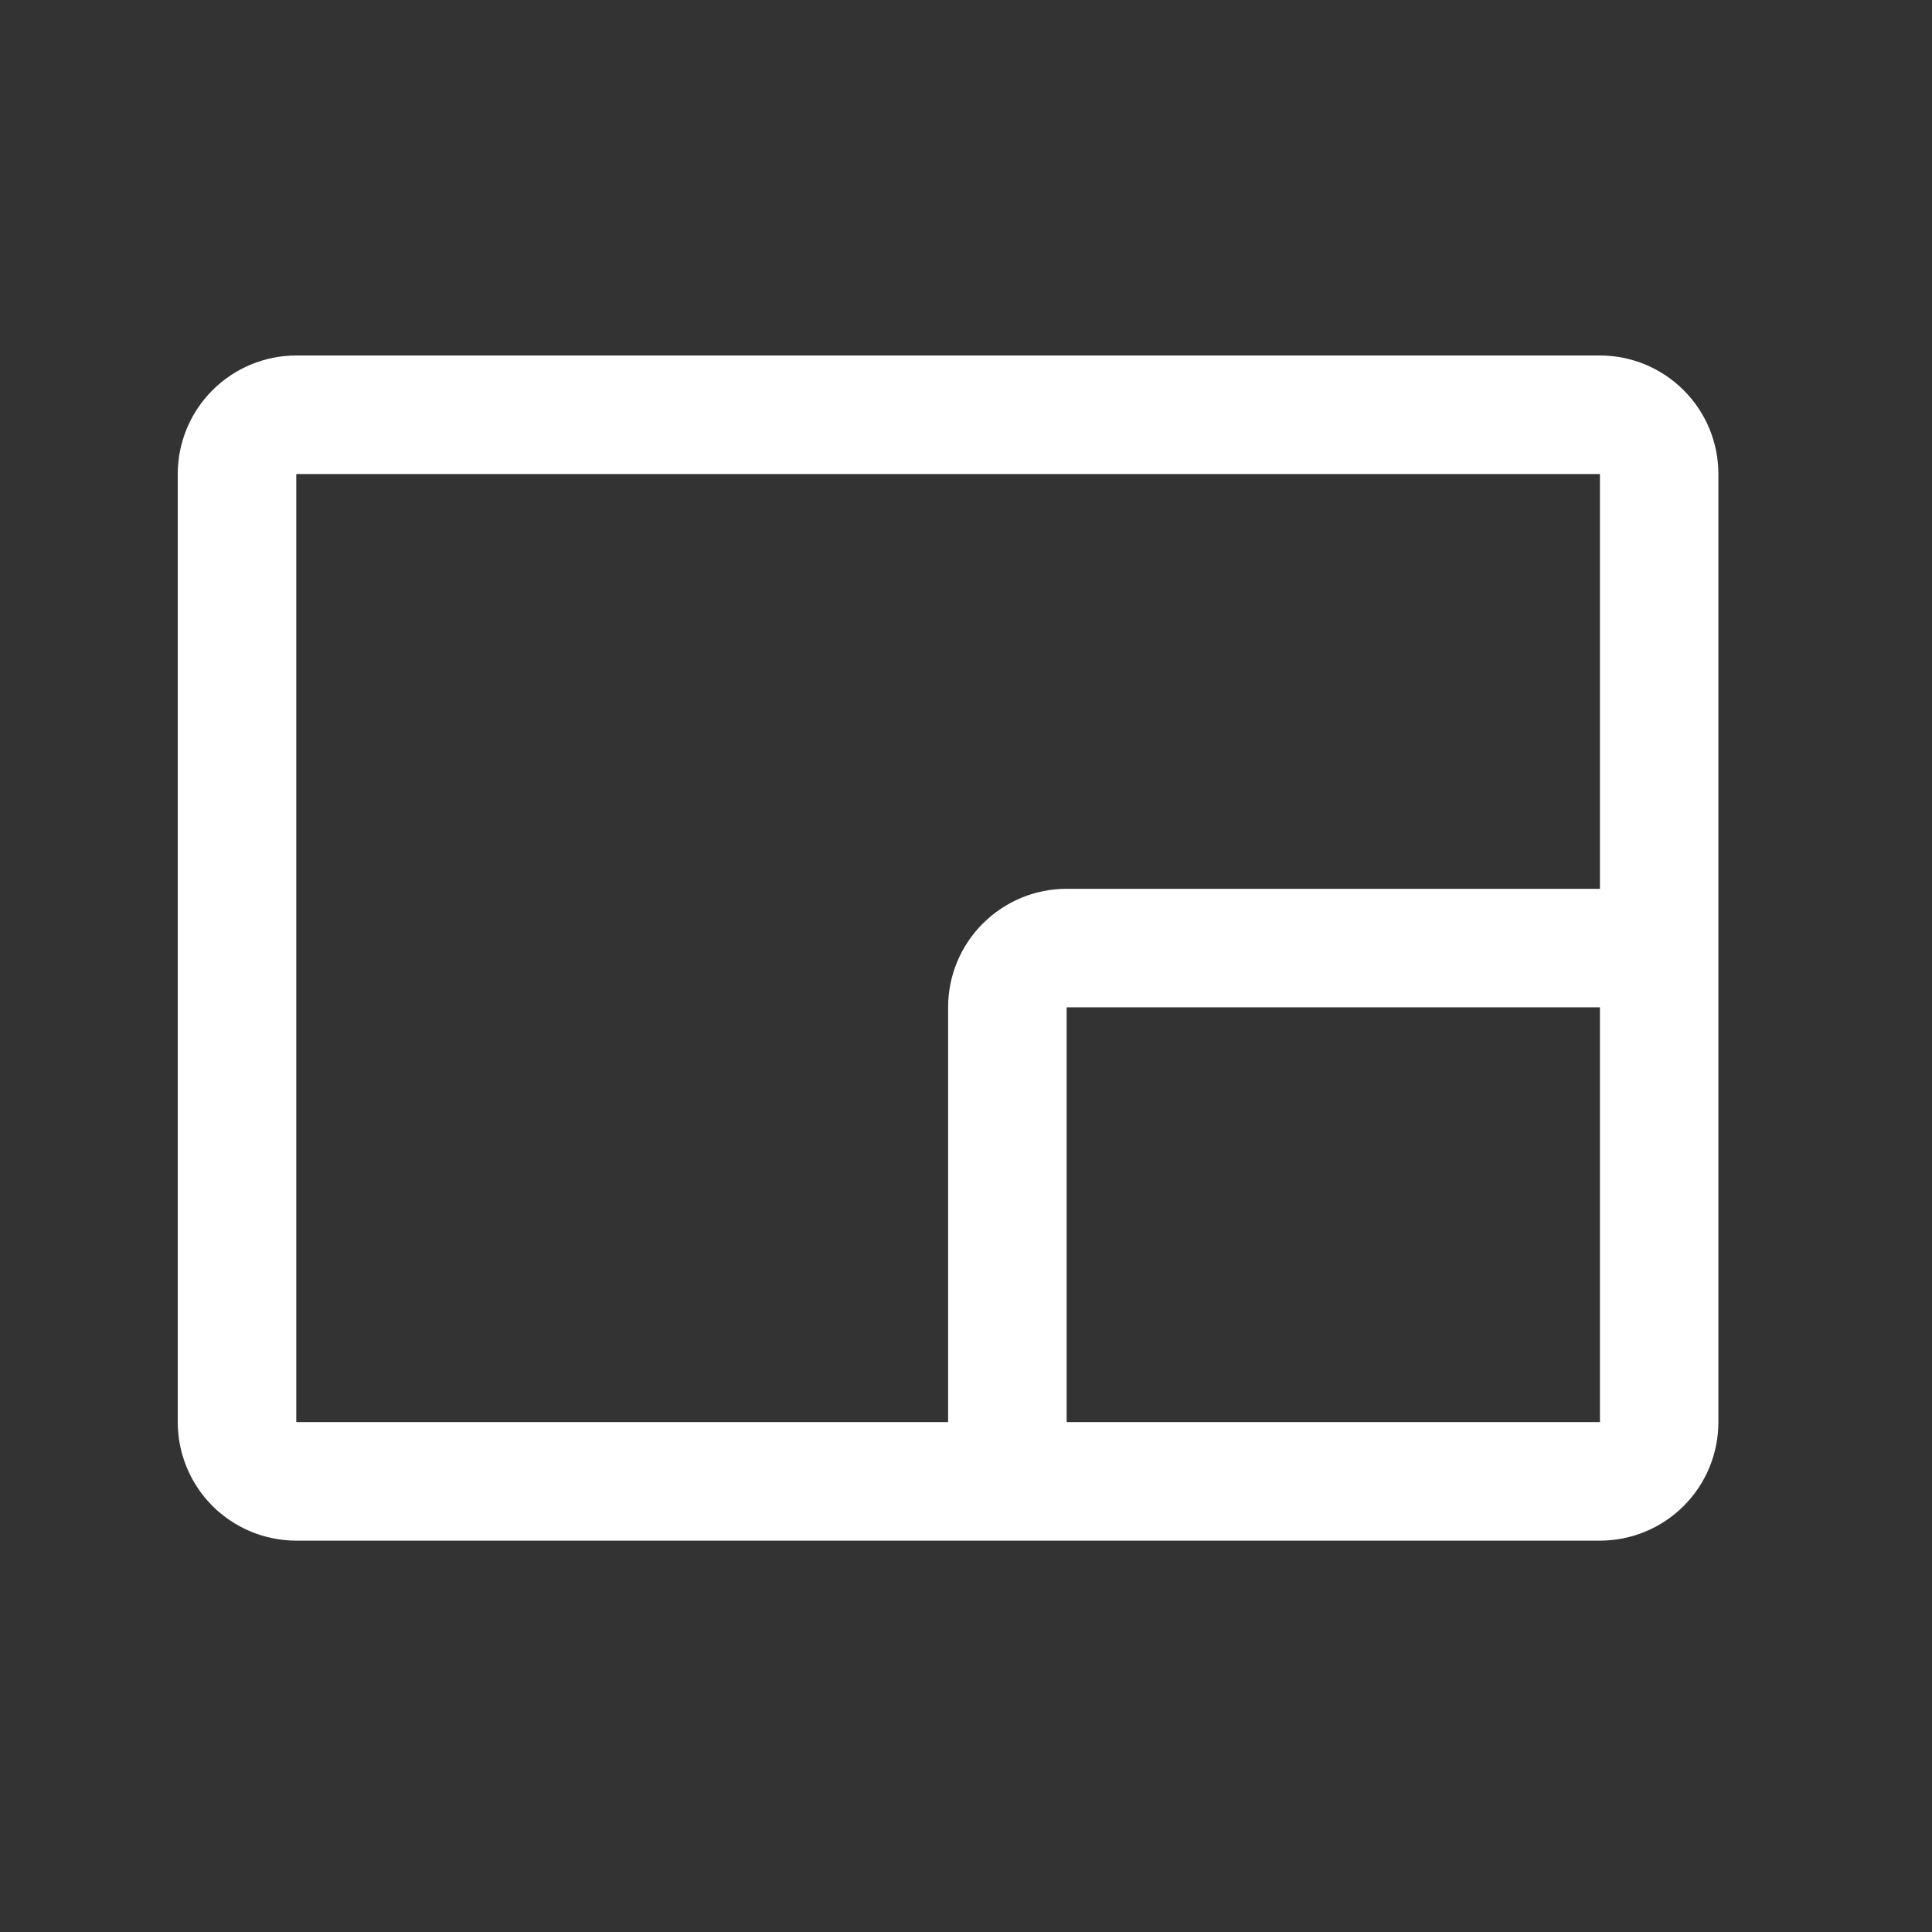 <svg width="23" height="23" viewBox="0 0 23 23" fill="none" xmlns="http://www.w3.org/2000/svg">
<rect x="0" y="0" width="23" height="23" fill="#333333" stroke="none"/>
<path d="M19.047 4.232H3.527C3.153 4.232 2.794 4.381 2.529 4.646C2.265 4.91 2.116 5.269 2.116 5.643V16.93C2.116 17.304 2.265 17.663 2.529 17.928C2.794 18.192 3.153 18.341 3.527 18.341H19.047C19.421 18.341 19.78 18.192 20.044 17.928C20.309 17.663 20.457 17.304 20.457 16.93V5.643C20.457 5.269 20.309 4.91 20.044 4.646C19.78 4.381 19.421 4.232 19.047 4.232ZM3.527 5.643H19.047V10.581H12.698C12.323 10.581 11.965 10.73 11.7 10.995C11.435 11.259 11.287 11.618 11.287 11.992V16.93H3.527V5.643ZM19.047 16.93H12.698V11.992H19.047V16.93Z" fill="white"/>
</svg>

